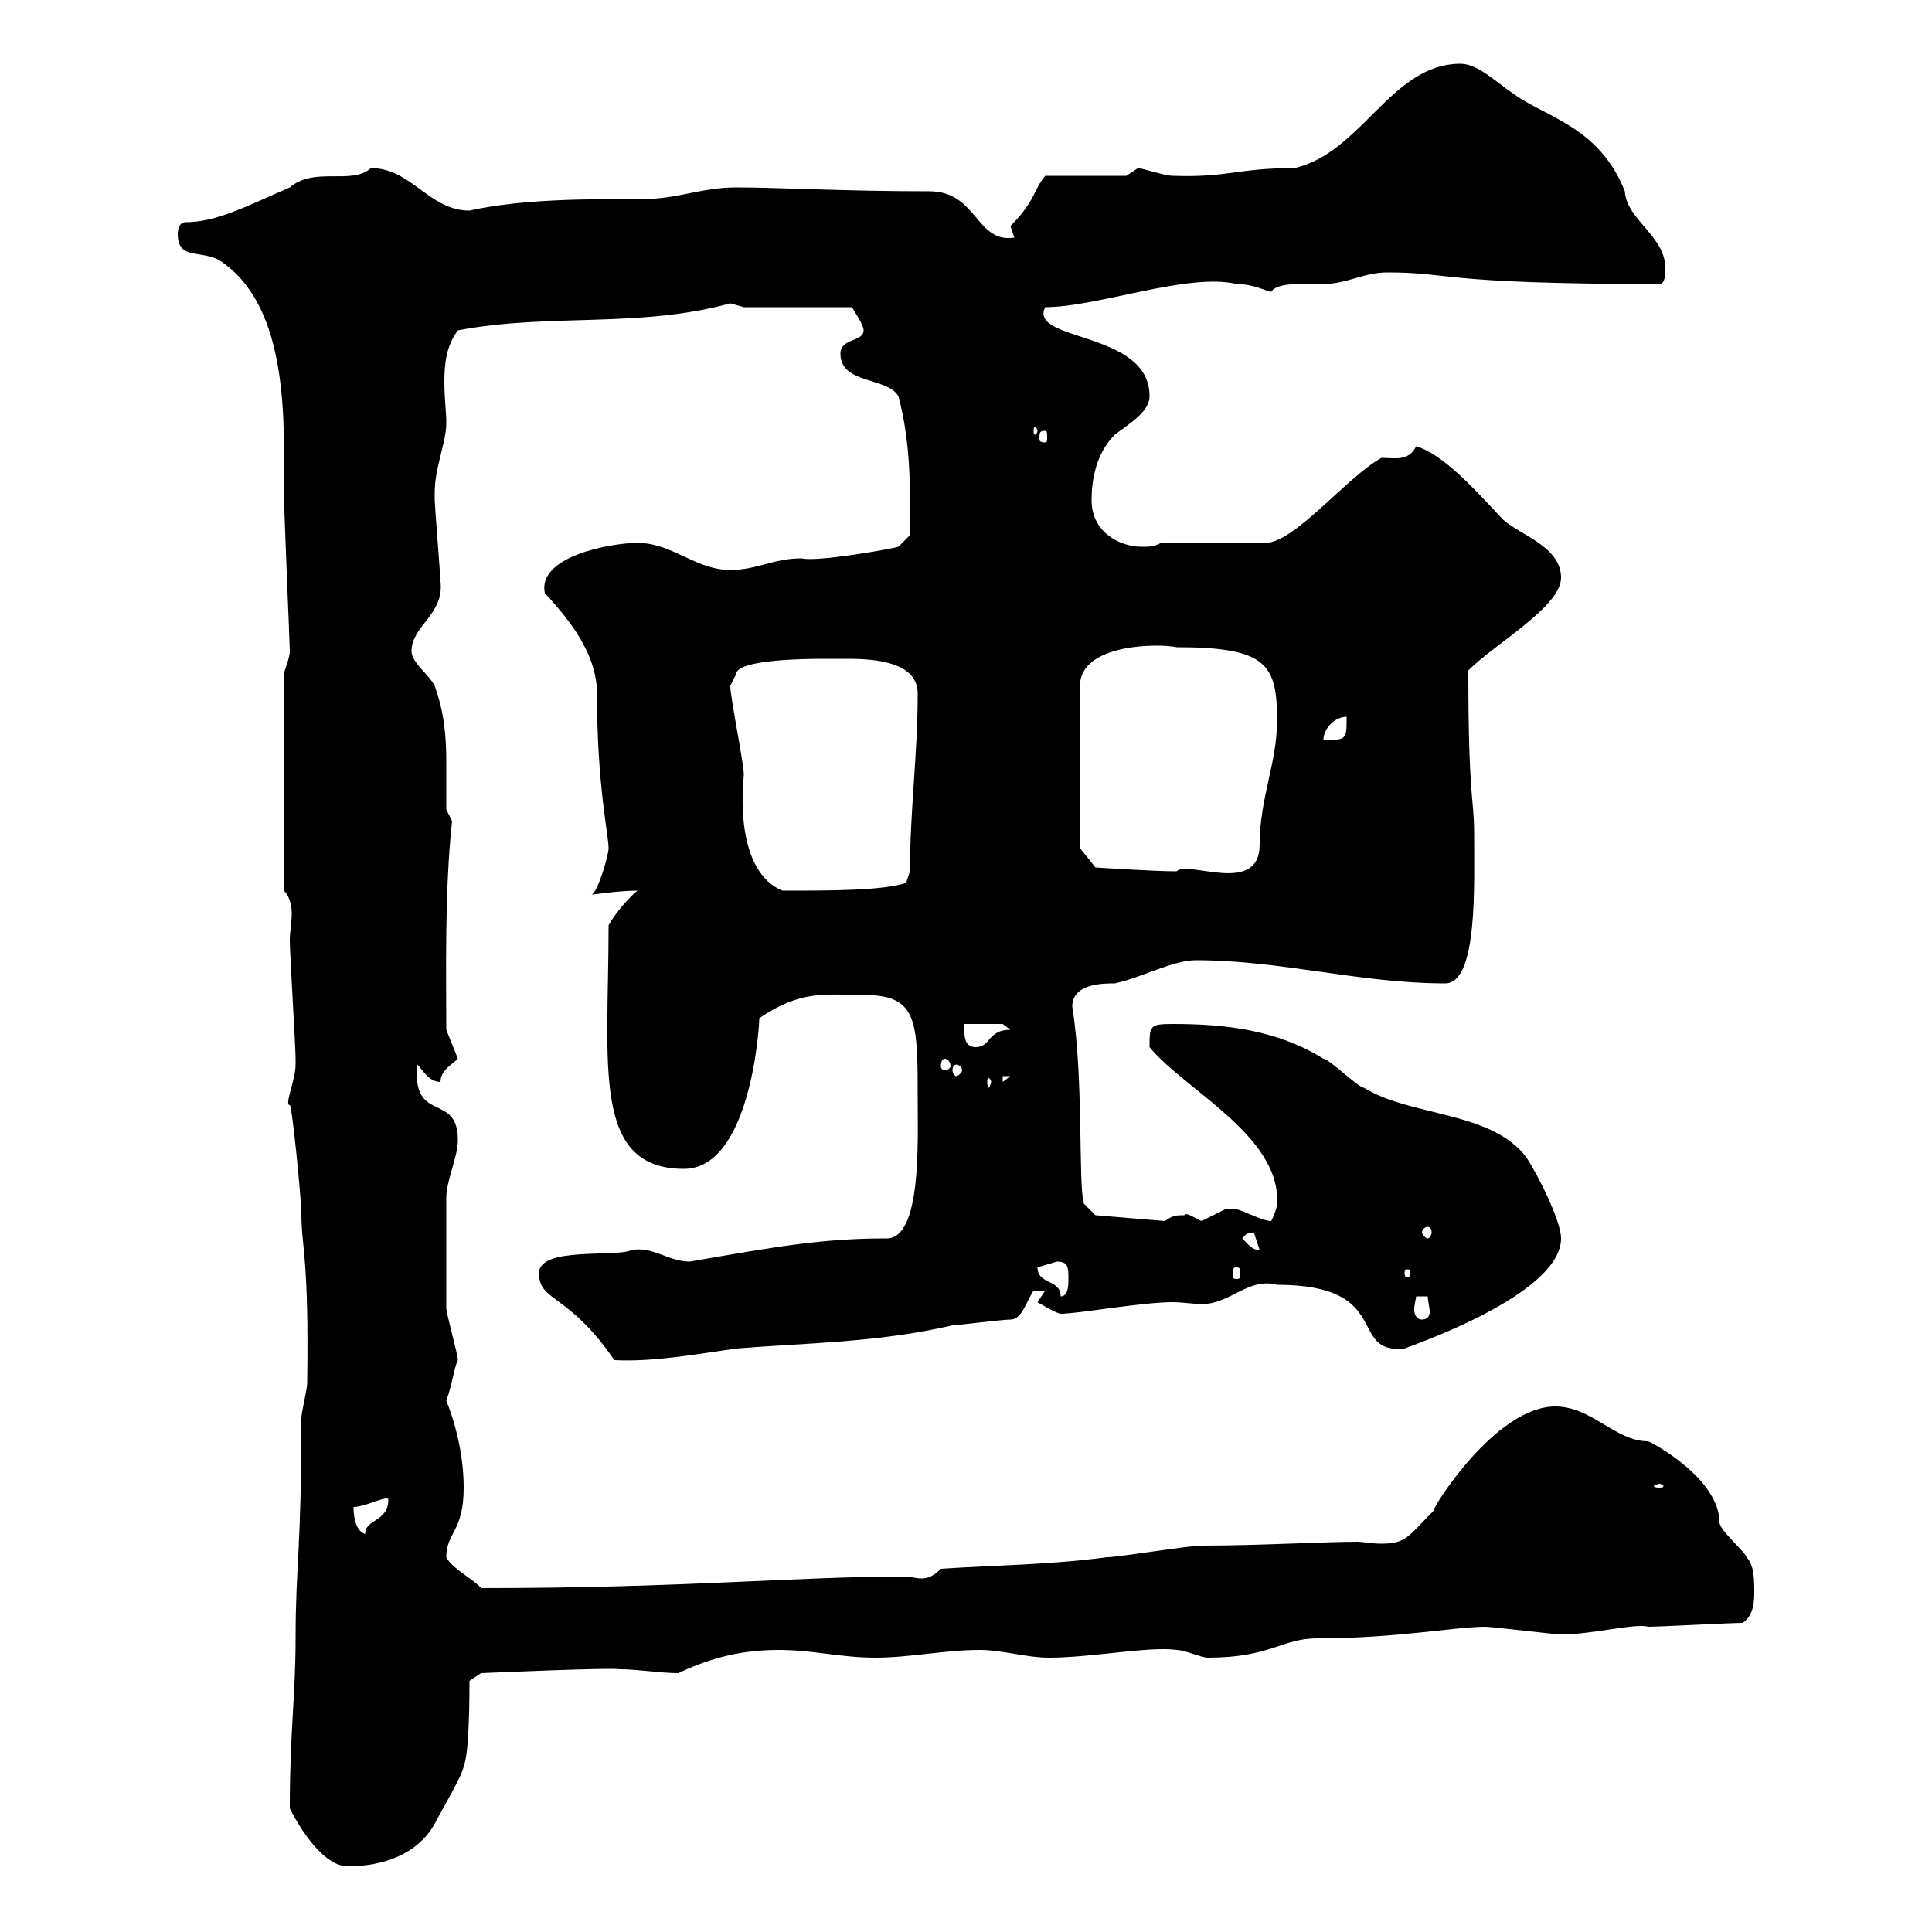 <svg xmlns="http://www.w3.org/2000/svg" xmlns:xlink="http://www.w3.org/1999/xlink" width="300" height="300"><path d="M45 280.80C46.80 284.40 50.40 289.80 54 289.80C59.40 289.80 64.80 288 67.50 283.20C68.40 281.40 72 275.40 72 274.20C72.90 272.40 72.90 262.80 72.90 261L74.70 259.80C75 259.80 94.80 258.90 96.30 259.20C99 259.20 102.60 259.80 105.30 259.80C109.20 258 114 256.20 120.90 256.20C126.30 256.20 130.50 257.40 135.90 257.40C141.30 257.40 146.70 256.20 152.10 256.20C155.70 256.20 159.30 257.40 162.90 257.40C169.50 257.40 178.50 255.60 182.70 256.20C183.90 256.20 186.60 257.40 187.50 257.40C197.40 257.40 198.90 254.40 204.60 254.40C216.90 254.40 225.90 252.60 230.70 252.60C231.60 252.60 241.50 253.80 242.40 253.80C247.20 253.80 254.10 252 255.90 252.60C257.70 252.60 268.80 252 270.60 252C272.40 250.80 272.40 248.40 272.40 247.20C272.40 245.40 272.40 243 271.20 241.80C271.20 241.20 267 237.60 267 236.40C267 229.50 256.20 223.80 255.90 223.80C250.80 223.80 247.20 218.40 241.50 218.40C232.20 218.40 222.30 234.30 222.60 234.60C218.70 238.50 218.40 239.70 214.50 239.70C213 239.70 211.50 239.40 210.90 239.40C205.50 239.40 195.60 240 186.60 240C184.50 240 173.70 241.80 171.90 241.80C162.90 243 155.10 243 146.10 243.60C144.90 244.80 144 245.10 143.10 245.10C142.20 245.10 141.30 244.80 140.70 244.80C123.30 244.80 106.20 246.60 74.70 246.60C73.80 245.40 70.20 243.60 69.30 241.80C69.30 237.90 72 237.90 72 231C72 226.80 71.10 222 69.30 217.50C70.20 215.10 70.50 212.40 71.10 211.20C71.10 210.30 69.30 204 69.30 203.10C69.30 199.80 69.30 188.10 69.30 186C69.30 183.30 71.10 179.70 71.10 177C71.10 169.50 63.90 174.60 64.80 165.30C65.70 166.20 66.60 168 68.40 168C68.40 166.20 70.20 165.30 71.10 164.40L69.30 159.90C69.30 152.10 69 138.30 70.20 127.50L69.30 125.70C69.30 123 69.30 120.60 69.30 118.50C69.30 114.30 69 110.70 67.50 106.50C66.60 104.70 63.90 102.90 63.90 101.10C63.90 97.20 69 95.40 68.40 90.30C68.40 89.70 67.50 78.30 67.50 77.70C67.50 77.70 67.50 77.70 67.50 76.50C67.50 72.60 69.30 68.70 69.30 65.70C69.30 63.90 69 61.80 69 59.40C69 56.40 69.30 53.70 71.10 51.30C85.20 48.60 99.30 51 113.40 47.10C113.40 47.10 115.50 47.70 115.50 47.70L132.30 47.70C132.60 48.30 134.10 50.40 134.10 51.30C134.10 53.10 130.50 52.50 130.50 54.90C130.50 59.70 137.70 58.50 139.50 61.50C141.60 69.30 141.30 77.10 141.30 83.10L139.50 84.90C138.60 85.20 126.90 87.30 124.50 86.70C120 86.70 117.60 88.50 113.40 88.50C108 88.50 104.40 84.30 99 84.30C94.80 84.30 83.40 86.40 84.60 92.10C88.20 96 92.70 101.40 92.70 107.70C92.70 122.10 94.50 129.60 94.50 131.70C94.50 132.90 92.70 138.90 91.80 138.90C92.40 138.90 96 138.30 99 138.30C98.10 138.90 95.40 141.90 94.50 143.70C94.50 165.30 91.80 181.50 106.20 181.50C116.40 181.50 117.90 159.90 117.90 158.10C124.50 153.60 128.40 154.50 134.10 154.50C142.50 154.50 142.50 158.40 142.50 170.70C142.50 177.30 143.10 192.30 137.70 192.30C127.80 192.30 120.90 193.50 107.10 195.90C103.80 195.90 101.40 193.50 98.10 194.10C95.70 195.30 83.70 193.50 83.70 197.70C83.70 202.20 88.20 200.70 95.40 211.20C101.40 211.50 108 210.30 114.30 209.40C125.40 208.50 136.20 208.50 147.90 205.80C148.50 205.80 155.70 204.90 156.90 204.90C158.70 204.90 159.30 202.20 160.50 200.40L162.30 200.40C162.30 200.40 161.10 202.20 161.10 202.20C161.10 202.20 164.10 204 164.70 204C167.40 204 177.30 202.20 182.10 202.20C183.60 202.20 185.40 202.50 186.60 202.50C191.10 202.50 193.80 198.30 198.30 199.50C216.60 199.50 209.10 210.30 218.10 209.40C217.80 209.40 242.40 201.30 242.40 192.30C242.40 189.60 238.80 182.40 237 179.70C231.60 172.50 219 173.40 211.80 168.90C210.90 168.90 206.40 164.40 205.50 164.40C198.30 159.90 190.20 159 182.10 159C178.50 159 178.50 159.30 178.50 162.60C183.90 169.20 198.90 176.40 198.30 186.90C198.30 187.80 197.40 189.60 197.40 189.60C195.60 189.60 192 187.20 191.10 187.80C191.10 187.80 190.20 187.80 190.20 187.80C190.20 187.80 186.60 189.60 186.60 189.60C185.70 189.30 184.20 188.10 183.90 188.70C182.70 188.70 182.10 188.70 180.90 189.60L170.10 188.70L168.30 186.90C167.40 183.90 168.30 167.40 166.50 156.30C166.50 152.70 171.30 152.70 173.10 152.70C177.30 151.80 182.10 149.10 185.70 149.10C198.90 149.10 211.20 152.70 224.40 152.70C229.50 152.70 228.90 137.40 228.90 129.30C228.90 123.90 228 124.20 228 104.10C232.20 99.90 242.40 94.20 242.40 89.70C242.40 84.90 236.10 83.10 233.40 80.70C229.20 76.20 224.10 70.50 219.90 69.30C218.70 71.70 216.60 71.10 214.50 71.10C209.10 74.10 201 84.30 196.50 84.30L180.30 84.30C179.10 84.90 178.50 84.90 177.30 84.90C173.70 84.90 169.50 82.50 169.50 77.70C169.50 74.70 170.10 70.50 173.10 67.50C175.50 65.70 178.50 63.90 178.50 61.50C178.50 51.30 159.60 53.10 162.30 47.70C170.40 47.70 184.50 42.30 192 44.10C194.70 44.10 196.80 45.30 197.40 45.30C198.30 43.80 202.50 44.10 205.50 44.10C209.10 44.10 211.80 42.30 215.40 42.30C225.60 42.30 223.20 44.10 257.70 44.10C258.60 44.10 258.60 42.30 258.60 41.70C258.60 36.60 252.60 34.20 252.30 29.70C248.40 19.80 240.30 18.30 235.20 14.70C232.50 12.90 229.50 9.90 226.80 9.90C216 9.90 211.50 23.70 201 26.10C192 26.10 190.80 27.60 182.10 27.30C180.90 27.30 177.30 26.10 176.70 26.10C176.70 26.10 174.90 27.30 174.90 27.30L162.30 27.30C160.50 29.40 160.80 31.20 156.90 35.10L157.50 36.90C151.50 37.80 151.80 29.70 144.30 29.70C130.80 29.70 120.90 29.10 114.30 29.10C108.90 29.10 105.30 30.90 99.90 30.90C90.90 30.90 81 30.90 72.90 32.70C66.60 32.70 63.90 26.10 57.60 26.10C54.60 28.80 48.90 25.80 45 29.10C38.10 32.10 33.60 34.50 28.80 34.50C27.60 34.50 27.60 36.30 27.60 36.30C27.60 40.50 31.20 38.70 34.20 40.50C45 47.70 44.10 65.70 44.10 76.50C44.10 79.80 45 99.90 45 101.10C45 102.30 44.10 104.10 44.10 104.70L44.10 138.30C45 139.20 45.30 140.70 45.30 141.90C45.30 143.10 45 144.60 45 146.10C45 147.90 45.90 162.60 45.90 164.40C45.90 164.40 45.90 164.40 45.90 165.30C45.90 167.70 44.10 171.60 45 171.60C45.30 171.30 46.80 186 46.80 188.70C46.80 193.50 48 195.30 47.70 214.80C47.70 215.70 46.80 219.30 46.80 220.20C46.80 240.90 45.90 243 45.90 254.40C45.90 263.40 45 268.80 45 280.80ZM54.90 234C56.70 234 60 232.20 60.30 232.80C60.30 236.40 56.70 235.80 56.70 238.20C54.90 237.60 54.90 234.60 54.90 234ZM257.70 230.40C258 230.40 258.30 230.70 258.30 230.70C258.30 231 258 231 257.70 231C257.40 231 256.80 231 256.80 230.70C256.80 230.70 257.40 230.40 257.70 230.40ZM219.90 201.30L221.70 201.30C221.70 201.90 222 203.10 222 203.70C222 204.30 221.70 204.90 220.80 204.90C219.90 204.90 219.60 204 219.60 203.40C219.60 202.50 219.90 201.60 219.90 201.30ZM161.10 196.80C161.10 196.80 164.10 195.90 164.10 195.90C165.90 195.90 165.90 196.80 165.90 198.60C165.90 199.50 165.90 201.30 164.70 201.30C164.70 198.60 161.10 199.50 161.10 196.80ZM192 196.80C192.60 196.80 192.60 197.10 192.60 198C192.60 198.30 192.60 198.60 192 198.60C191.40 198.60 191.40 198.30 191.40 198C191.40 197.10 191.40 196.80 192 196.80ZM219 197.70C219 198.30 218.70 198.30 218.40 198.30C218.40 198.30 218.10 198.30 218.10 197.70C218.10 197.10 218.40 197.10 218.40 197.10C218.70 197.10 219 197.10 219 197.70ZM192.90 192.30C193.50 191.70 193.50 191.40 194.70 191.40C194.70 191.40 195.60 194.10 195.60 194.10C194.40 194.10 193.80 193.20 192.90 192.30ZM221.70 190.50C222 190.50 222.30 190.80 222.30 191.40C222.30 191.70 222 192.30 221.70 192.30C221.40 192.30 220.80 191.70 220.80 191.40C220.80 190.80 221.40 190.50 221.70 190.50ZM153.90 168C153.90 168.30 153.60 168.90 153.60 168.90C153.30 168.90 153.30 168.30 153.30 168C153.30 167.70 153.30 167.40 153.60 167.40C153.60 167.40 153.90 167.70 153.90 168ZM155.70 167.10L156.90 167.10L155.70 168ZM148.50 165.30C148.80 165.30 149.40 165.60 149.40 166.20C149.40 166.50 148.80 167.10 148.50 167.10C148.20 167.10 147.90 166.50 147.90 166.20C147.90 165.60 148.20 165.30 148.50 165.30ZM146.70 164.40C147 164.40 147.60 164.70 147.60 165.60C147.60 165.90 147 166.20 146.70 166.20C146.40 166.20 146.10 165.90 146.10 165.60C146.10 164.70 146.40 164.40 146.70 164.40ZM149.70 159L155.70 159C155.70 159 156.90 159.90 156.90 159.90C153.30 159.90 153.90 162.60 151.50 162.60C149.70 162.60 149.70 160.80 149.70 159ZM113.40 106.50L114.30 104.70C114.30 102.30 126 102.30 128.10 102.30C128.70 102.30 130.20 102.30 131.70 102.30C136.20 102.30 142.50 102.90 142.50 107.70C142.50 117.30 141.30 125.70 141.30 135.30L140.70 137.10C137.10 138.30 129 138.30 121.50 138.30C117 136.50 114.60 130.20 115.50 120.30C115.50 118.50 113.40 108.30 113.40 106.50ZM167.70 131.70L167.70 106.50C167.70 99.90 180 99.90 182.70 100.50C196.80 100.50 198.30 103.20 198.30 111.90C198.30 118.50 195.60 123.90 195.60 131.10C195.60 139.20 184.50 133.50 182.70 135.30C179.10 135.30 170.10 134.70 170.10 134.70ZM209.10 111.30C209.10 114.90 209.10 114.90 205.50 114.90C205.50 113.10 207.30 111.30 209.10 111.30ZM162.30 66.90C162.60 66.90 162.60 67.20 162.60 68.10C162.60 68.40 162.60 68.70 162.30 68.70C161.40 68.70 161.40 68.40 161.40 68.10C161.40 67.20 161.40 66.90 162.30 66.90ZM161.10 66.90C161.10 67.20 160.80 67.50 160.80 67.50C160.50 67.50 160.50 67.20 160.50 66.90C160.50 66.60 160.50 66.30 160.80 66.30C160.80 66.30 161.10 66.60 161.10 66.90Z"/></svg>